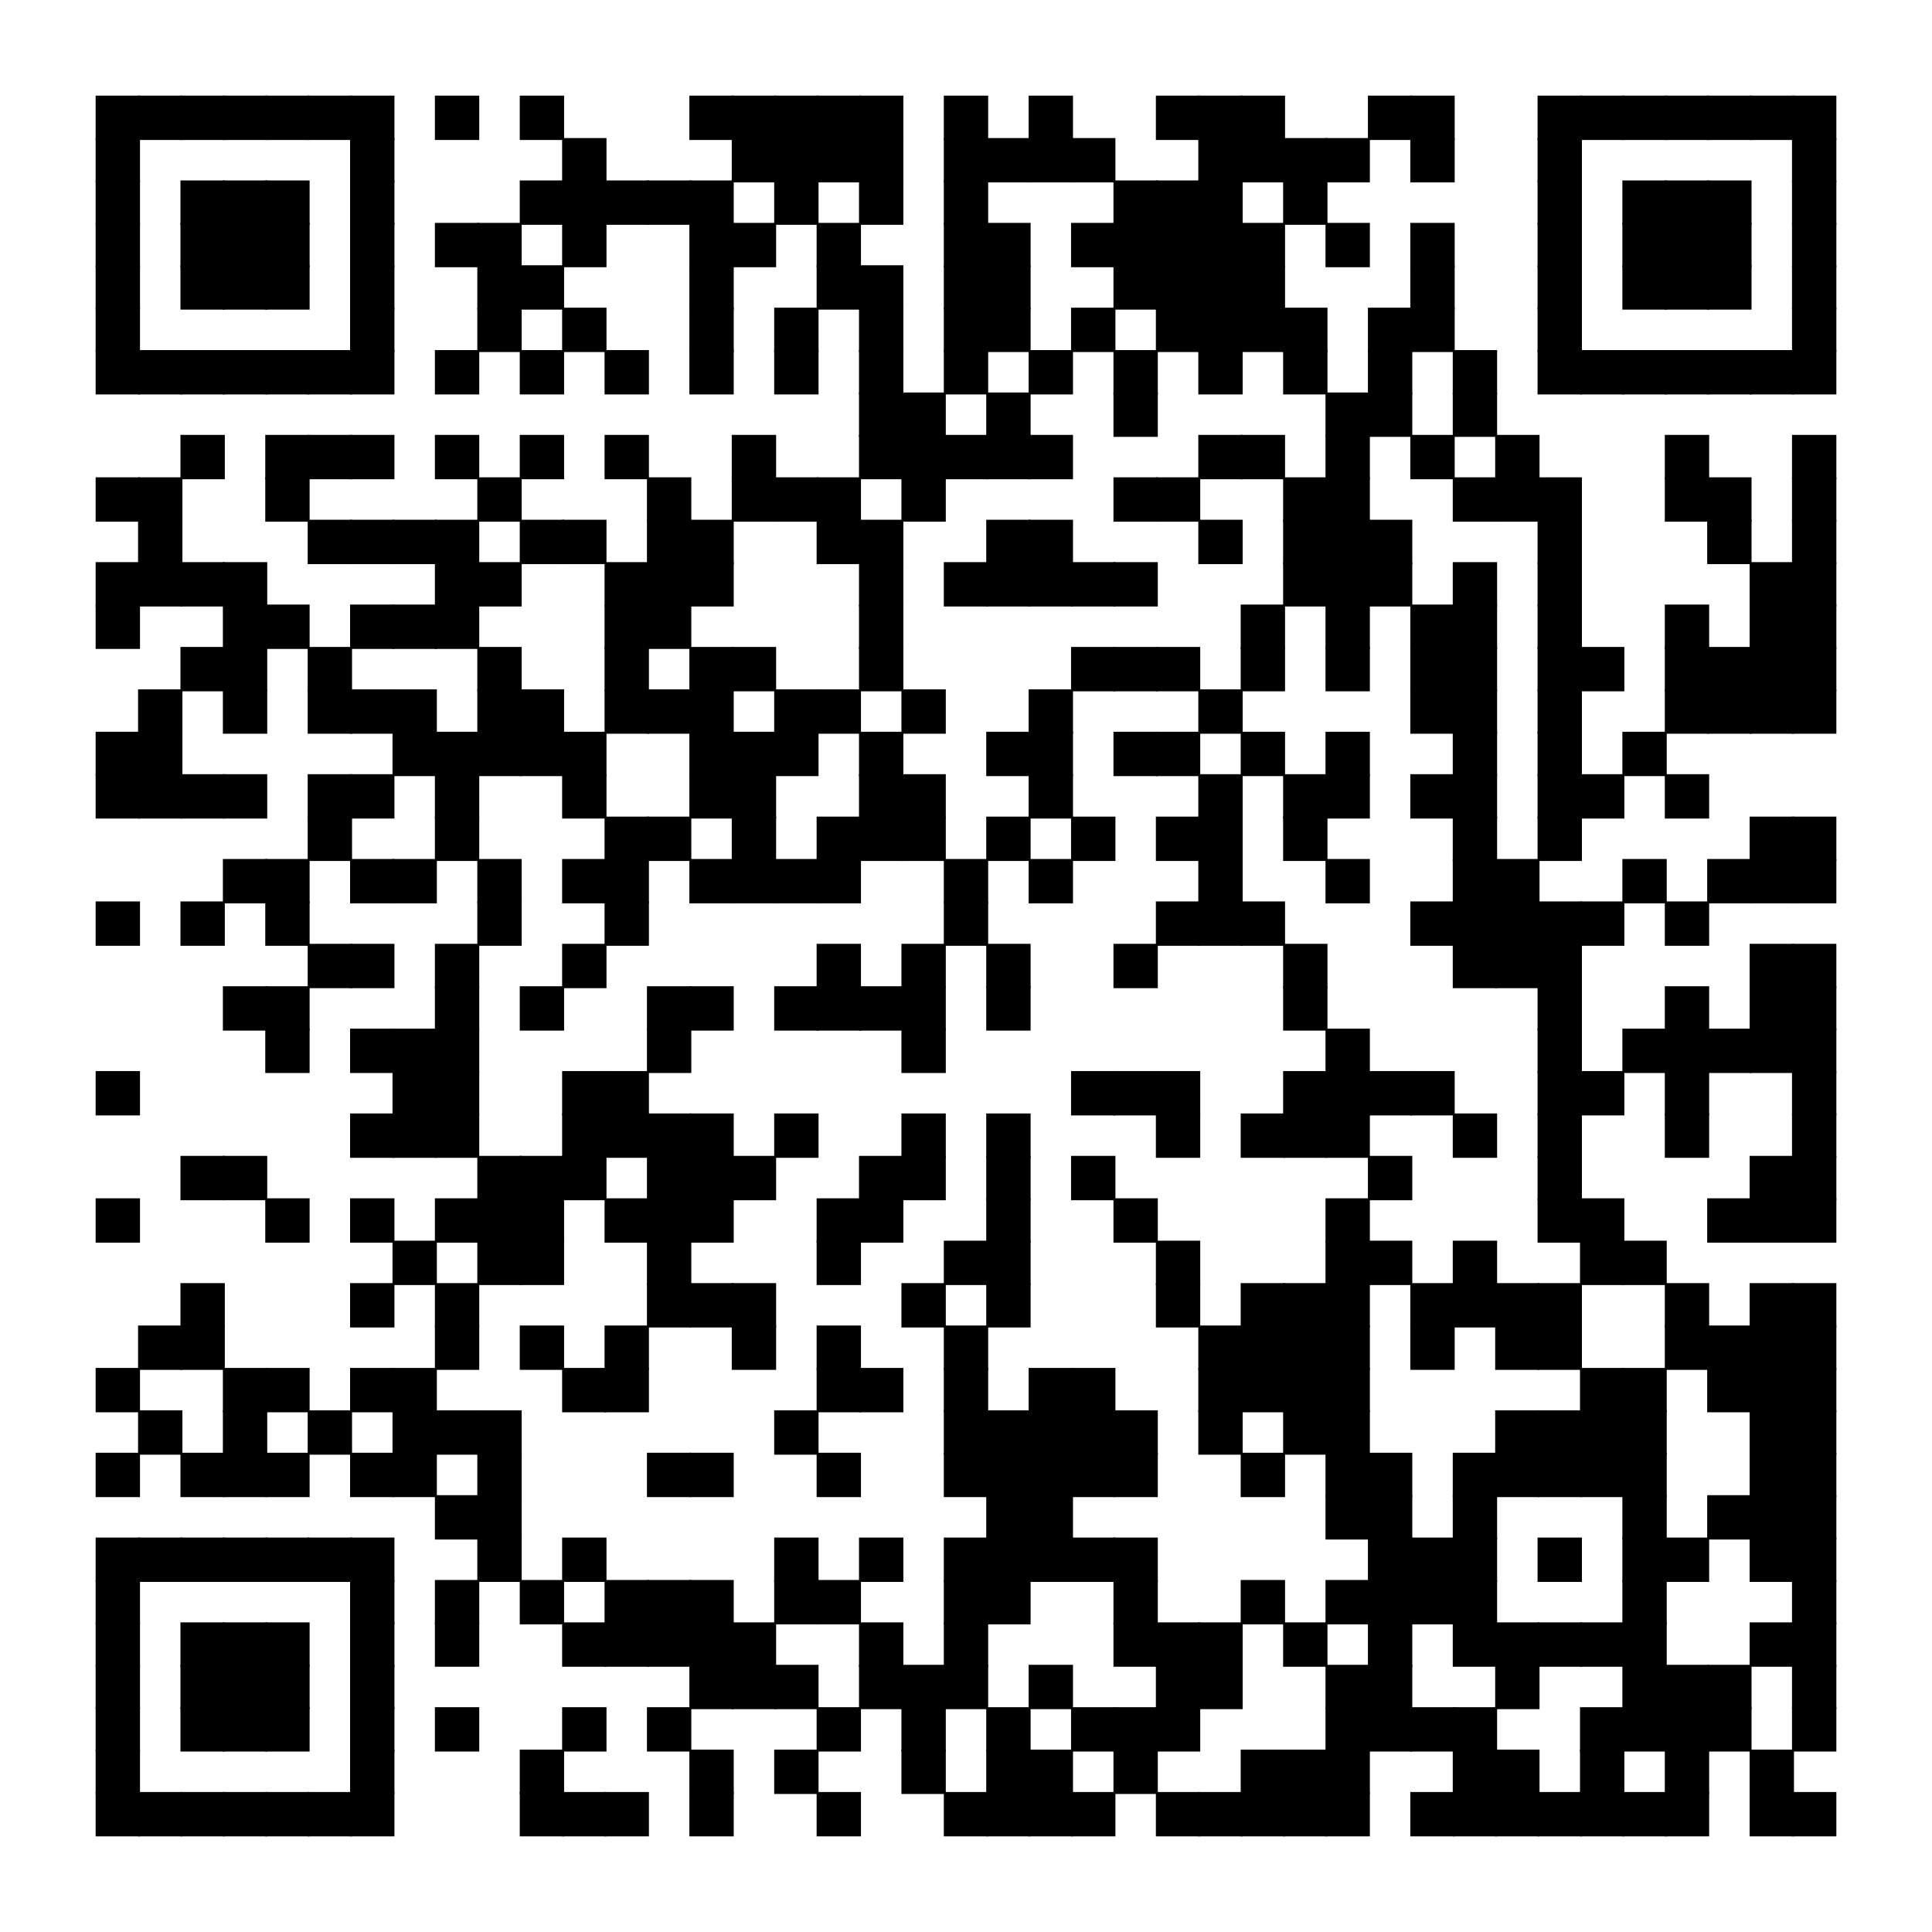 <svg id="图层_1" data-name="图层 1" xmlns="http://www.w3.org/2000/svg" viewBox="0 0 500 500"><defs><style>.cls-1{fill:#fff;}.cls-2{stroke:#000;stroke-miterlimit:10;stroke-width:0.5px;}</style></defs><rect class="cls-1" width="500" height="500"/><rect id="p" class="cls-2" x="25" y="25" width="10.98" height="10.98"/><rect id="p-2" data-name="p" class="cls-2" x="35.98" y="25" width="10.98" height="10.98"/><rect id="p-3" data-name="p" class="cls-2" x="46.95" y="25" width="10.98" height="10.98"/><rect id="p-4" data-name="p" class="cls-2" x="57.93" y="25" width="10.98" height="10.98"/><rect id="p-5" data-name="p" class="cls-2" x="68.9" y="25" width="10.98" height="10.98"/><rect id="p-6" data-name="p" class="cls-2" x="79.88" y="25" width="10.98" height="10.98"/><rect id="p-7" data-name="p" class="cls-2" x="90.85" y="25" width="10.98" height="10.98"/><rect id="p-8" data-name="p" class="cls-2" x="112.8" y="25" width="10.98" height="10.98"/><rect id="p-9" data-name="p" class="cls-2" x="134.76" y="25" width="10.98" height="10.98"/><rect id="p-10" data-name="p" class="cls-2" x="178.66" y="25" width="10.98" height="10.98"/><rect id="p-11" data-name="p" class="cls-2" x="189.63" y="25" width="10.98" height="10.98"/><rect id="p-12" data-name="p" class="cls-2" x="200.61" y="25" width="10.98" height="10.98"/><rect id="p-13" data-name="p" class="cls-2" x="211.59" y="25" width="10.98" height="10.98"/><rect id="p-14" data-name="p" class="cls-2" x="222.56" y="25" width="10.98" height="10.98"/><rect id="p-15" data-name="p" class="cls-2" x="244.51" y="25" width="10.98" height="10.98"/><rect id="p-16" data-name="p" class="cls-2" x="266.46" y="25" width="10.98" height="10.98"/><rect id="p-17" data-name="p" class="cls-2" x="299.39" y="25" width="10.98" height="10.98"/><rect id="p-18" data-name="p" class="cls-2" x="310.37" y="25" width="10.98" height="10.98"/><rect id="p-19" data-name="p" class="cls-2" x="321.34" y="25" width="10.98" height="10.98"/><rect id="p-20" data-name="p" class="cls-2" x="354.27" y="25" width="10.98" height="10.98"/><rect id="p-21" data-name="p" class="cls-2" x="365.24" y="25" width="10.98" height="10.98"/><rect id="p-22" data-name="p" class="cls-2" x="398.17" y="25" width="10.98" height="10.98"/><rect id="p-23" data-name="p" class="cls-2" x="409.15" y="25" width="10.98" height="10.98"/><rect id="p-24" data-name="p" class="cls-2" x="420.12" y="25" width="10.98" height="10.98"/><rect id="p-25" data-name="p" class="cls-2" x="431.1" y="25" width="10.98" height="10.98"/><rect id="p-26" data-name="p" class="cls-2" x="442.07" y="25" width="10.98" height="10.98"/><rect id="p-27" data-name="p" class="cls-2" x="453.05" y="25" width="10.98" height="10.98"/><rect id="p-28" data-name="p" class="cls-2" x="464.02" y="25" width="10.98" height="10.98"/><rect id="p-29" data-name="p" class="cls-2" x="25" y="35.98" width="10.98" height="10.98"/><rect id="p-30" data-name="p" class="cls-2" x="90.85" y="35.98" width="10.98" height="10.98"/><rect id="p-31" data-name="p" class="cls-2" x="145.73" y="35.98" width="10.98" height="10.98"/><rect id="p-32" data-name="p" class="cls-2" x="189.63" y="35.98" width="10.98" height="10.98"/><rect id="p-33" data-name="p" class="cls-2" x="200.61" y="35.98" width="10.98" height="10.98"/><rect id="p-34" data-name="p" class="cls-2" x="211.59" y="35.98" width="10.98" height="10.98"/><rect id="p-35" data-name="p" class="cls-2" x="222.56" y="35.98" width="10.98" height="10.98"/><rect id="p-36" data-name="p" class="cls-2" x="244.51" y="35.98" width="10.98" height="10.98"/><rect id="p-37" data-name="p" class="cls-2" x="255.49" y="35.98" width="10.98" height="10.98"/><rect id="p-38" data-name="p" class="cls-2" x="266.46" y="35.98" width="10.98" height="10.98"/><rect id="p-39" data-name="p" class="cls-2" x="277.44" y="35.98" width="10.98" height="10.98"/><rect id="p-40" data-name="p" class="cls-2" x="310.37" y="35.98" width="10.98" height="10.98"/><rect id="p-41" data-name="p" class="cls-2" x="321.34" y="35.98" width="10.98" height="10.98"/><rect id="p-42" data-name="p" class="cls-2" x="332.32" y="35.98" width="10.98" height="10.98"/><rect id="p-43" data-name="p" class="cls-2" x="343.29" y="35.98" width="10.98" height="10.98"/><rect id="p-44" data-name="p" class="cls-2" x="365.24" y="35.98" width="10.98" height="10.98"/><rect id="p-45" data-name="p" class="cls-2" x="398.17" y="35.98" width="10.98" height="10.98"/><rect id="p-46" data-name="p" class="cls-2" x="464.02" y="35.98" width="10.98" height="10.98"/><rect id="p-47" data-name="p" class="cls-2" x="25" y="46.95" width="10.98" height="10.98"/><rect id="p-48" data-name="p" class="cls-2" x="46.95" y="46.95" width="10.98" height="10.98"/><rect id="p-49" data-name="p" class="cls-2" x="57.93" y="46.95" width="10.98" height="10.98"/><rect id="p-50" data-name="p" class="cls-2" x="68.9" y="46.95" width="10.98" height="10.98"/><rect id="p-51" data-name="p" class="cls-2" x="90.85" y="46.95" width="10.98" height="10.98"/><rect id="p-52" data-name="p" class="cls-2" x="134.76" y="46.95" width="10.98" height="10.98"/><rect id="p-53" data-name="p" class="cls-2" x="145.73" y="46.95" width="10.98" height="10.98"/><rect id="p-54" data-name="p" class="cls-2" x="156.71" y="46.95" width="10.98" height="10.98"/><rect id="p-55" data-name="p" class="cls-2" x="167.68" y="46.95" width="10.98" height="10.98"/><rect id="p-56" data-name="p" class="cls-2" x="178.66" y="46.95" width="10.98" height="10.98"/><rect id="p-57" data-name="p" class="cls-2" x="200.61" y="46.95" width="10.98" height="10.98"/><rect id="p-58" data-name="p" class="cls-2" x="222.56" y="46.95" width="10.98" height="10.98"/><rect id="p-59" data-name="p" class="cls-2" x="244.51" y="46.95" width="10.98" height="10.98"/><rect id="p-60" data-name="p" class="cls-2" x="288.41" y="46.95" width="10.98" height="10.98"/><rect id="p-61" data-name="p" class="cls-2" x="299.39" y="46.95" width="10.98" height="10.98"/><rect id="p-62" data-name="p" class="cls-2" x="310.37" y="46.95" width="10.98" height="10.98"/><rect id="p-63" data-name="p" class="cls-2" x="332.32" y="46.95" width="10.98" height="10.98"/><rect id="p-64" data-name="p" class="cls-2" x="398.17" y="46.95" width="10.98" height="10.98"/><rect id="p-65" data-name="p" class="cls-2" x="420.12" y="46.95" width="10.98" height="10.98"/><rect id="p-66" data-name="p" class="cls-2" x="431.1" y="46.95" width="10.98" height="10.98"/><rect id="p-67" data-name="p" class="cls-2" x="442.07" y="46.95" width="10.98" height="10.98"/><rect id="p-68" data-name="p" class="cls-2" x="464.02" y="46.95" width="10.98" height="10.98"/><rect id="p-69" data-name="p" class="cls-2" x="25" y="57.93" width="10.98" height="10.98"/><rect id="p-70" data-name="p" class="cls-2" x="46.95" y="57.93" width="10.98" height="10.98"/><rect id="p-71" data-name="p" class="cls-2" x="57.93" y="57.93" width="10.98" height="10.98"/><rect id="p-72" data-name="p" class="cls-2" x="68.9" y="57.93" width="10.98" height="10.98"/><rect id="p-73" data-name="p" class="cls-2" x="90.85" y="57.93" width="10.98" height="10.98"/><rect id="p-74" data-name="p" class="cls-2" x="112.8" y="57.93" width="10.98" height="10.98"/><rect id="p-75" data-name="p" class="cls-2" x="123.78" y="57.93" width="10.98" height="10.98"/><rect id="p-76" data-name="p" class="cls-2" x="145.73" y="57.93" width="10.98" height="10.98"/><rect id="p-77" data-name="p" class="cls-2" x="178.66" y="57.93" width="10.98" height="10.98"/><rect id="p-78" data-name="p" class="cls-2" x="189.63" y="57.93" width="10.98" height="10.98"/><rect id="p-79" data-name="p" class="cls-2" x="211.59" y="57.93" width="10.98" height="10.98"/><rect id="p-80" data-name="p" class="cls-2" x="244.51" y="57.93" width="10.98" height="10.98"/><rect id="p-81" data-name="p" class="cls-2" x="255.49" y="57.93" width="10.98" height="10.98"/><rect id="p-82" data-name="p" class="cls-2" x="277.44" y="57.93" width="10.98" height="10.98"/><rect id="p-83" data-name="p" class="cls-2" x="288.41" y="57.93" width="10.98" height="10.98"/><rect id="p-84" data-name="p" class="cls-2" x="299.39" y="57.93" width="10.98" height="10.98"/><rect id="p-85" data-name="p" class="cls-2" x="310.37" y="57.93" width="10.98" height="10.98"/><rect id="p-86" data-name="p" class="cls-2" x="321.34" y="57.93" width="10.98" height="10.98"/><rect id="p-87" data-name="p" class="cls-2" x="343.29" y="57.93" width="10.98" height="10.98"/><rect id="p-88" data-name="p" class="cls-2" x="365.24" y="57.93" width="10.98" height="10.98"/><rect id="p-89" data-name="p" class="cls-2" x="398.17" y="57.93" width="10.98" height="10.98"/><rect id="p-90" data-name="p" class="cls-2" x="420.12" y="57.93" width="10.98" height="10.98"/><rect id="p-91" data-name="p" class="cls-2" x="431.1" y="57.93" width="10.98" height="10.98"/><rect id="p-92" data-name="p" class="cls-2" x="442.07" y="57.93" width="10.98" height="10.98"/><rect id="p-93" data-name="p" class="cls-2" x="464.02" y="57.93" width="10.98" height="10.98"/><rect id="p-94" data-name="p" class="cls-2" x="25" y="68.9" width="10.98" height="10.98"/><rect id="p-95" data-name="p" class="cls-2" x="46.95" y="68.9" width="10.98" height="10.98"/><rect id="p-96" data-name="p" class="cls-2" x="57.93" y="68.9" width="10.98" height="10.98"/><rect id="p-97" data-name="p" class="cls-2" x="68.9" y="68.9" width="10.98" height="10.98"/><rect id="p-98" data-name="p" class="cls-2" x="90.85" y="68.9" width="10.98" height="10.98"/><rect id="p-99" data-name="p" class="cls-2" x="123.78" y="68.9" width="10.98" height="10.98"/><rect id="p-100" data-name="p" class="cls-2" x="134.76" y="68.9" width="10.98" height="10.98"/><rect id="p-101" data-name="p" class="cls-2" x="178.66" y="68.9" width="10.98" height="10.98"/><rect id="p-102" data-name="p" class="cls-2" x="211.59" y="68.9" width="10.98" height="10.98"/><rect id="p-103" data-name="p" class="cls-2" x="222.56" y="68.9" width="10.98" height="10.98"/><rect id="p-104" data-name="p" class="cls-2" x="244.51" y="68.9" width="10.98" height="10.98"/><rect id="p-105" data-name="p" class="cls-2" x="255.49" y="68.9" width="10.98" height="10.98"/><rect id="p-106" data-name="p" class="cls-2" x="288.41" y="68.9" width="10.98" height="10.98"/><rect id="p-107" data-name="p" class="cls-2" x="299.39" y="68.9" width="10.98" height="10.98"/><rect id="p-108" data-name="p" class="cls-2" x="310.37" y="68.9" width="10.98" height="10.98"/><rect id="p-109" data-name="p" class="cls-2" x="321.34" y="68.9" width="10.98" height="10.98"/><rect id="p-110" data-name="p" class="cls-2" x="365.24" y="68.9" width="10.98" height="10.98"/><rect id="p-111" data-name="p" class="cls-2" x="398.17" y="68.9" width="10.98" height="10.98"/><rect id="p-112" data-name="p" class="cls-2" x="420.12" y="68.9" width="10.98" height="10.98"/><rect id="p-113" data-name="p" class="cls-2" x="431.1" y="68.9" width="10.98" height="10.98"/><rect id="p-114" data-name="p" class="cls-2" x="442.07" y="68.9" width="10.98" height="10.98"/><rect id="p-115" data-name="p" class="cls-2" x="464.02" y="68.9" width="10.98" height="10.98"/><rect id="p-116" data-name="p" class="cls-2" x="25" y="79.88" width="10.98" height="10.98"/><rect id="p-117" data-name="p" class="cls-2" x="90.85" y="79.88" width="10.98" height="10.98"/><rect id="p-118" data-name="p" class="cls-2" x="123.78" y="79.88" width="10.98" height="10.98"/><rect id="p-119" data-name="p" class="cls-2" x="145.73" y="79.88" width="10.98" height="10.98"/><rect id="p-120" data-name="p" class="cls-2" x="178.66" y="79.88" width="10.98" height="10.98"/><rect id="p-121" data-name="p" class="cls-2" x="200.61" y="79.88" width="10.98" height="10.98"/><rect id="p-122" data-name="p" class="cls-2" x="222.56" y="79.88" width="10.98" height="10.98"/><rect id="p-123" data-name="p" class="cls-2" x="244.51" y="79.88" width="10.98" height="10.98"/><rect id="p-124" data-name="p" class="cls-2" x="255.49" y="79.88" width="10.98" height="10.98"/><rect id="p-125" data-name="p" class="cls-2" x="277.44" y="79.88" width="10.98" height="10.98"/><rect id="p-126" data-name="p" class="cls-2" x="299.39" y="79.88" width="10.98" height="10.98"/><rect id="p-127" data-name="p" class="cls-2" x="310.37" y="79.88" width="10.98" height="10.98"/><rect id="p-128" data-name="p" class="cls-2" x="321.34" y="79.88" width="10.98" height="10.98"/><rect id="p-129" data-name="p" class="cls-2" x="332.32" y="79.88" width="10.98" height="10.98"/><rect id="p-130" data-name="p" class="cls-2" x="354.27" y="79.88" width="10.98" height="10.98"/><rect id="p-131" data-name="p" class="cls-2" x="365.24" y="79.88" width="10.98" height="10.98"/><rect id="p-132" data-name="p" class="cls-2" x="398.17" y="79.88" width="10.98" height="10.98"/><rect id="p-133" data-name="p" class="cls-2" x="464.02" y="79.88" width="10.98" height="10.98"/><rect id="p-134" data-name="p" class="cls-2" x="25" y="90.85" width="10.98" height="10.98"/><rect id="p-135" data-name="p" class="cls-2" x="35.98" y="90.85" width="10.98" height="10.98"/><rect id="p-136" data-name="p" class="cls-2" x="46.95" y="90.85" width="10.98" height="10.98"/><rect id="p-137" data-name="p" class="cls-2" x="57.93" y="90.85" width="10.98" height="10.98"/><rect id="p-138" data-name="p" class="cls-2" x="68.9" y="90.85" width="10.98" height="10.98"/><rect id="p-139" data-name="p" class="cls-2" x="79.88" y="90.85" width="10.98" height="10.98"/><rect id="p-140" data-name="p" class="cls-2" x="90.85" y="90.85" width="10.98" height="10.98"/><rect id="p-141" data-name="p" class="cls-2" x="112.8" y="90.85" width="10.98" height="10.98"/><rect id="p-142" data-name="p" class="cls-2" x="134.76" y="90.85" width="10.98" height="10.98"/><rect id="p-143" data-name="p" class="cls-2" x="156.71" y="90.85" width="10.98" height="10.98"/><rect id="p-144" data-name="p" class="cls-2" x="178.66" y="90.85" width="10.98" height="10.98"/><rect id="p-145" data-name="p" class="cls-2" x="200.61" y="90.85" width="10.98" height="10.98"/><rect id="p-146" data-name="p" class="cls-2" x="222.56" y="90.85" width="10.98" height="10.98"/><rect id="p-147" data-name="p" class="cls-2" x="244.51" y="90.85" width="10.98" height="10.98"/><rect id="p-148" data-name="p" class="cls-2" x="266.46" y="90.85" width="10.98" height="10.98"/><rect id="p-149" data-name="p" class="cls-2" x="288.41" y="90.85" width="10.98" height="10.98"/><rect id="p-150" data-name="p" class="cls-2" x="310.37" y="90.85" width="10.98" height="10.98"/><rect id="p-151" data-name="p" class="cls-2" x="332.32" y="90.85" width="10.98" height="10.98"/><rect id="p-152" data-name="p" class="cls-2" x="354.27" y="90.85" width="10.98" height="10.98"/><rect id="p-153" data-name="p" class="cls-2" x="376.22" y="90.85" width="10.98" height="10.98"/><rect id="p-154" data-name="p" class="cls-2" x="398.17" y="90.85" width="10.98" height="10.98"/><rect id="p-155" data-name="p" class="cls-2" x="409.15" y="90.85" width="10.98" height="10.98"/><rect id="p-156" data-name="p" class="cls-2" x="420.12" y="90.85" width="10.98" height="10.98"/><rect id="p-157" data-name="p" class="cls-2" x="431.1" y="90.85" width="10.98" height="10.98"/><rect id="p-158" data-name="p" class="cls-2" x="442.07" y="90.85" width="10.98" height="10.98"/><rect id="p-159" data-name="p" class="cls-2" x="453.05" y="90.85" width="10.98" height="10.98"/><rect id="p-160" data-name="p" class="cls-2" x="464.02" y="90.85" width="10.98" height="10.98"/><rect id="p-161" data-name="p" class="cls-2" x="222.56" y="101.83" width="10.98" height="10.98"/><rect id="p-162" data-name="p" class="cls-2" x="233.54" y="101.83" width="10.98" height="10.98"/><rect id="p-163" data-name="p" class="cls-2" x="255.49" y="101.83" width="10.98" height="10.98"/><rect id="p-164" data-name="p" class="cls-2" x="288.41" y="101.83" width="10.98" height="10.98"/><rect id="p-165" data-name="p" class="cls-2" x="343.29" y="101.83" width="10.98" height="10.98"/><rect id="p-166" data-name="p" class="cls-2" x="354.27" y="101.83" width="10.98" height="10.98"/><rect id="p-167" data-name="p" class="cls-2" x="376.22" y="101.83" width="10.98" height="10.98"/><rect id="p-168" data-name="p" class="cls-2" x="46.95" y="112.8" width="10.98" height="10.98"/><rect id="p-169" data-name="p" class="cls-2" x="68.9" y="112.8" width="10.98" height="10.98"/><rect id="p-170" data-name="p" class="cls-2" x="79.88" y="112.8" width="10.98" height="10.98"/><rect id="p-171" data-name="p" class="cls-2" x="90.85" y="112.8" width="10.98" height="10.98"/><rect id="p-172" data-name="p" class="cls-2" x="112.8" y="112.8" width="10.98" height="10.98"/><rect id="p-173" data-name="p" class="cls-2" x="134.76" y="112.8" width="10.98" height="10.98"/><rect id="p-174" data-name="p" class="cls-2" x="156.71" y="112.8" width="10.98" height="10.98"/><rect id="p-175" data-name="p" class="cls-2" x="189.63" y="112.8" width="10.98" height="10.98"/><rect id="p-176" data-name="p" class="cls-2" x="222.56" y="112.8" width="10.98" height="10.98"/><rect id="p-177" data-name="p" class="cls-2" x="233.54" y="112.8" width="10.98" height="10.98"/><rect id="p-178" data-name="p" class="cls-2" x="244.51" y="112.8" width="10.98" height="10.98"/><rect id="p-179" data-name="p" class="cls-2" x="255.49" y="112.8" width="10.98" height="10.98"/><rect id="p-180" data-name="p" class="cls-2" x="266.46" y="112.8" width="10.98" height="10.98"/><rect id="p-181" data-name="p" class="cls-2" x="310.37" y="112.8" width="10.98" height="10.98"/><rect id="p-182" data-name="p" class="cls-2" x="321.34" y="112.8" width="10.98" height="10.98"/><rect id="p-183" data-name="p" class="cls-2" x="343.29" y="112.8" width="10.98" height="10.98"/><rect id="p-184" data-name="p" class="cls-2" x="365.24" y="112.8" width="10.98" height="10.98"/><rect id="p-185" data-name="p" class="cls-2" x="387.2" y="112.8" width="10.98" height="10.98"/><rect id="p-186" data-name="p" class="cls-2" x="431.1" y="112.8" width="10.98" height="10.98"/><rect id="p-187" data-name="p" class="cls-2" x="464.02" y="112.8" width="10.98" height="10.98"/><rect id="p-188" data-name="p" class="cls-2" x="25" y="123.78" width="10.98" height="10.98"/><rect id="p-189" data-name="p" class="cls-2" x="35.98" y="123.78" width="10.98" height="10.98"/><rect id="p-190" data-name="p" class="cls-2" x="68.9" y="123.78" width="10.98" height="10.98"/><rect id="p-191" data-name="p" class="cls-2" x="123.78" y="123.78" width="10.98" height="10.98"/><rect id="p-192" data-name="p" class="cls-2" x="167.68" y="123.78" width="10.98" height="10.98"/><rect id="p-193" data-name="p" class="cls-2" x="189.63" y="123.78" width="10.98" height="10.98"/><rect id="p-194" data-name="p" class="cls-2" x="200.61" y="123.78" width="10.98" height="10.98"/><rect id="p-195" data-name="p" class="cls-2" x="211.59" y="123.78" width="10.98" height="10.98"/><rect id="p-196" data-name="p" class="cls-2" x="233.54" y="123.78" width="10.98" height="10.98"/><rect id="p-197" data-name="p" class="cls-2" x="288.41" y="123.78" width="10.98" height="10.98"/><rect id="p-198" data-name="p" class="cls-2" x="299.39" y="123.78" width="10.98" height="10.98"/><rect id="p-199" data-name="p" class="cls-2" x="332.32" y="123.78" width="10.98" height="10.98"/><rect id="p-200" data-name="p" class="cls-2" x="343.29" y="123.78" width="10.98" height="10.98"/><rect id="p-201" data-name="p" class="cls-2" x="376.22" y="123.78" width="10.98" height="10.98"/><rect id="p-202" data-name="p" class="cls-2" x="387.2" y="123.78" width="10.98" height="10.98"/><rect id="p-203" data-name="p" class="cls-2" x="398.17" y="123.78" width="10.98" height="10.98"/><rect id="p-204" data-name="p" class="cls-2" x="431.1" y="123.78" width="10.98" height="10.98"/><rect id="p-205" data-name="p" class="cls-2" x="442.07" y="123.78" width="10.98" height="10.98"/><rect id="p-206" data-name="p" class="cls-2" x="464.02" y="123.78" width="10.98" height="10.98"/><rect id="p-207" data-name="p" class="cls-2" x="35.98" y="134.76" width="10.98" height="10.98"/><rect id="p-208" data-name="p" class="cls-2" x="79.88" y="134.76" width="10.98" height="10.98"/><rect id="p-209" data-name="p" class="cls-2" x="90.85" y="134.76" width="10.98" height="10.98"/><rect id="p-210" data-name="p" class="cls-2" x="101.83" y="134.76" width="10.98" height="10.98"/><rect id="p-211" data-name="p" class="cls-2" x="112.8" y="134.76" width="10.98" height="10.98"/><rect id="p-212" data-name="p" class="cls-2" x="134.76" y="134.76" width="10.98" height="10.98"/><rect id="p-213" data-name="p" class="cls-2" x="145.73" y="134.76" width="10.98" height="10.98"/><rect id="p-214" data-name="p" class="cls-2" x="167.68" y="134.76" width="10.98" height="10.98"/><rect id="p-215" data-name="p" class="cls-2" x="178.66" y="134.76" width="10.98" height="10.98"/><rect id="p-216" data-name="p" class="cls-2" x="211.59" y="134.76" width="10.98" height="10.98"/><rect id="p-217" data-name="p" class="cls-2" x="222.56" y="134.76" width="10.98" height="10.98"/><rect id="p-218" data-name="p" class="cls-2" x="255.49" y="134.76" width="10.98" height="10.98"/><rect id="p-219" data-name="p" class="cls-2" x="266.46" y="134.76" width="10.98" height="10.98"/><rect id="p-220" data-name="p" class="cls-2" x="310.37" y="134.76" width="10.98" height="10.98"/><rect id="p-221" data-name="p" class="cls-2" x="332.32" y="134.76" width="10.98" height="10.98"/><rect id="p-222" data-name="p" class="cls-2" x="343.29" y="134.76" width="10.98" height="10.98"/><rect id="p-223" data-name="p" class="cls-2" x="354.27" y="134.76" width="10.98" height="10.98"/><rect id="p-224" data-name="p" class="cls-2" x="398.17" y="134.76" width="10.98" height="10.98"/><rect id="p-225" data-name="p" class="cls-2" x="442.07" y="134.76" width="10.98" height="10.98"/><rect id="p-226" data-name="p" class="cls-2" x="464.02" y="134.76" width="10.98" height="10.98"/><rect id="p-227" data-name="p" class="cls-2" x="25" y="145.73" width="10.98" height="10.98"/><rect id="p-228" data-name="p" class="cls-2" x="35.98" y="145.73" width="10.98" height="10.98"/><rect id="p-229" data-name="p" class="cls-2" x="46.95" y="145.73" width="10.98" height="10.98"/><rect id="p-230" data-name="p" class="cls-2" x="57.93" y="145.73" width="10.98" height="10.98"/><rect id="p-231" data-name="p" class="cls-2" x="112.8" y="145.73" width="10.98" height="10.98"/><rect id="p-232" data-name="p" class="cls-2" x="123.78" y="145.73" width="10.98" height="10.98"/><rect id="p-233" data-name="p" class="cls-2" x="156.71" y="145.73" width="10.98" height="10.98"/><rect id="p-234" data-name="p" class="cls-2" x="167.68" y="145.73" width="10.98" height="10.98"/><rect id="p-235" data-name="p" class="cls-2" x="178.66" y="145.73" width="10.98" height="10.98"/><rect id="p-236" data-name="p" class="cls-2" x="222.56" y="145.73" width="10.98" height="10.98"/><rect id="p-237" data-name="p" class="cls-2" x="244.51" y="145.73" width="10.98" height="10.98"/><rect id="p-238" data-name="p" class="cls-2" x="255.49" y="145.73" width="10.98" height="10.98"/><rect id="p-239" data-name="p" class="cls-2" x="266.46" y="145.73" width="10.98" height="10.98"/><rect id="p-240" data-name="p" class="cls-2" x="277.44" y="145.73" width="10.98" height="10.98"/><rect id="p-241" data-name="p" class="cls-2" x="288.41" y="145.73" width="10.98" height="10.98"/><rect id="p-242" data-name="p" class="cls-2" x="332.32" y="145.73" width="10.98" height="10.98"/><rect id="p-243" data-name="p" class="cls-2" x="343.29" y="145.73" width="10.98" height="10.98"/><rect id="p-244" data-name="p" class="cls-2" x="354.27" y="145.73" width="10.98" height="10.98"/><rect id="p-245" data-name="p" class="cls-2" x="376.22" y="145.73" width="10.98" height="10.98"/><rect id="p-246" data-name="p" class="cls-2" x="398.17" y="145.73" width="10.98" height="10.98"/><rect id="p-247" data-name="p" class="cls-2" x="453.05" y="145.73" width="10.98" height="10.98"/><rect id="p-248" data-name="p" class="cls-2" x="464.02" y="145.73" width="10.98" height="10.98"/><rect id="p-249" data-name="p" class="cls-2" x="25" y="156.71" width="10.98" height="10.98"/><rect id="p-250" data-name="p" class="cls-2" x="57.93" y="156.71" width="10.98" height="10.98"/><rect id="p-251" data-name="p" class="cls-2" x="68.9" y="156.71" width="10.98" height="10.98"/><rect id="p-252" data-name="p" class="cls-2" x="90.85" y="156.71" width="10.98" height="10.98"/><rect id="p-253" data-name="p" class="cls-2" x="101.83" y="156.71" width="10.98" height="10.98"/><rect id="p-254" data-name="p" class="cls-2" x="112.8" y="156.71" width="10.98" height="10.98"/><rect id="p-255" data-name="p" class="cls-2" x="156.71" y="156.71" width="10.98" height="10.98"/><rect id="p-256" data-name="p" class="cls-2" x="167.68" y="156.71" width="10.98" height="10.98"/><rect id="p-257" data-name="p" class="cls-2" x="222.56" y="156.71" width="10.98" height="10.98"/><rect id="p-258" data-name="p" class="cls-2" x="321.34" y="156.71" width="10.98" height="10.98"/><rect id="p-259" data-name="p" class="cls-2" x="343.29" y="156.71" width="10.98" height="10.98"/><rect id="p-260" data-name="p" class="cls-2" x="365.24" y="156.71" width="10.98" height="10.98"/><rect id="p-261" data-name="p" class="cls-2" x="376.22" y="156.71" width="10.98" height="10.98"/><rect id="p-262" data-name="p" class="cls-2" x="398.17" y="156.71" width="10.98" height="10.98"/><rect id="p-263" data-name="p" class="cls-2" x="431.1" y="156.71" width="10.98" height="10.98"/><rect id="p-264" data-name="p" class="cls-2" x="453.05" y="156.71" width="10.98" height="10.98"/><rect id="p-265" data-name="p" class="cls-2" x="464.02" y="156.71" width="10.98" height="10.98"/><rect id="p-266" data-name="p" class="cls-2" x="46.95" y="167.68" width="10.98" height="10.98"/><rect id="p-267" data-name="p" class="cls-2" x="57.93" y="167.68" width="10.98" height="10.98"/><rect id="p-268" data-name="p" class="cls-2" x="79.88" y="167.68" width="10.98" height="10.98"/><rect id="p-269" data-name="p" class="cls-2" x="123.78" y="167.68" width="10.98" height="10.98"/><rect id="p-270" data-name="p" class="cls-2" x="156.71" y="167.68" width="10.98" height="10.98"/><rect id="p-271" data-name="p" class="cls-2" x="178.66" y="167.68" width="10.98" height="10.98"/><rect id="p-272" data-name="p" class="cls-2" x="189.63" y="167.68" width="10.98" height="10.98"/><rect id="p-273" data-name="p" class="cls-2" x="222.56" y="167.68" width="10.98" height="10.98"/><rect id="p-274" data-name="p" class="cls-2" x="277.44" y="167.68" width="10.98" height="10.98"/><rect id="p-275" data-name="p" class="cls-2" x="288.41" y="167.68" width="10.98" height="10.98"/><rect id="p-276" data-name="p" class="cls-2" x="299.39" y="167.68" width="10.98" height="10.98"/><rect id="p-277" data-name="p" class="cls-2" x="321.34" y="167.68" width="10.98" height="10.98"/><rect id="p-278" data-name="p" class="cls-2" x="343.29" y="167.68" width="10.98" height="10.98"/><rect id="p-279" data-name="p" class="cls-2" x="365.24" y="167.68" width="10.98" height="10.98"/><rect id="p-280" data-name="p" class="cls-2" x="376.22" y="167.68" width="10.98" height="10.98"/><rect id="p-281" data-name="p" class="cls-2" x="398.17" y="167.68" width="10.98" height="10.98"/><rect id="p-282" data-name="p" class="cls-2" x="409.15" y="167.68" width="10.98" height="10.98"/><rect id="p-283" data-name="p" class="cls-2" x="431.1" y="167.68" width="10.98" height="10.98"/><rect id="p-284" data-name="p" class="cls-2" x="442.07" y="167.68" width="10.98" height="10.98"/><rect id="p-285" data-name="p" class="cls-2" x="453.05" y="167.68" width="10.98" height="10.98"/><rect id="p-286" data-name="p" class="cls-2" x="464.02" y="167.68" width="10.98" height="10.98"/><rect id="p-287" data-name="p" class="cls-2" x="35.98" y="178.66" width="10.98" height="10.98"/><rect id="p-288" data-name="p" class="cls-2" x="57.93" y="178.66" width="10.98" height="10.98"/><rect id="p-289" data-name="p" class="cls-2" x="79.88" y="178.66" width="10.98" height="10.98"/><rect id="p-290" data-name="p" class="cls-2" x="90.85" y="178.66" width="10.98" height="10.98"/><rect id="p-291" data-name="p" class="cls-2" x="101.83" y="178.66" width="10.98" height="10.98"/><rect id="p-292" data-name="p" class="cls-2" x="123.78" y="178.66" width="10.98" height="10.98"/><rect id="p-293" data-name="p" class="cls-2" x="134.76" y="178.66" width="10.98" height="10.98"/><rect id="p-294" data-name="p" class="cls-2" x="156.71" y="178.66" width="10.98" height="10.98"/><rect id="p-295" data-name="p" class="cls-2" x="167.68" y="178.66" width="10.98" height="10.98"/><rect id="p-296" data-name="p" class="cls-2" x="178.66" y="178.66" width="10.98" height="10.98"/><rect id="p-297" data-name="p" class="cls-2" x="200.61" y="178.66" width="10.98" height="10.98"/><rect id="p-298" data-name="p" class="cls-2" x="211.59" y="178.66" width="10.98" height="10.98"/><rect id="p-299" data-name="p" class="cls-2" x="233.54" y="178.66" width="10.98" height="10.98"/><rect id="p-300" data-name="p" class="cls-2" x="266.46" y="178.66" width="10.98" height="10.98"/><rect id="p-301" data-name="p" class="cls-2" x="310.37" y="178.66" width="10.98" height="10.98"/><rect id="p-302" data-name="p" class="cls-2" x="365.24" y="178.66" width="10.98" height="10.98"/><rect id="p-303" data-name="p" class="cls-2" x="376.22" y="178.66" width="10.98" height="10.98"/><rect id="p-304" data-name="p" class="cls-2" x="398.17" y="178.66" width="10.98" height="10.98"/><rect id="p-305" data-name="p" class="cls-2" x="431.1" y="178.66" width="10.98" height="10.98"/><rect id="p-306" data-name="p" class="cls-2" x="442.07" y="178.66" width="10.98" height="10.98"/><rect id="p-307" data-name="p" class="cls-2" x="453.05" y="178.66" width="10.98" height="10.98"/><rect id="p-308" data-name="p" class="cls-2" x="464.02" y="178.66" width="10.98" height="10.98"/><rect id="p-309" data-name="p" class="cls-2" x="25" y="189.63" width="10.98" height="10.98"/><rect id="p-310" data-name="p" class="cls-2" x="35.98" y="189.63" width="10.98" height="10.98"/><rect id="p-311" data-name="p" class="cls-2" x="101.83" y="189.63" width="10.98" height="10.98"/><rect id="p-312" data-name="p" class="cls-2" x="112.8" y="189.63" width="10.98" height="10.98"/><rect id="p-313" data-name="p" class="cls-2" x="123.78" y="189.63" width="10.98" height="10.98"/><rect id="p-314" data-name="p" class="cls-2" x="134.76" y="189.63" width="10.98" height="10.98"/><rect id="p-315" data-name="p" class="cls-2" x="145.73" y="189.63" width="10.98" height="10.98"/><rect id="p-316" data-name="p" class="cls-2" x="178.66" y="189.63" width="10.98" height="10.98"/><rect id="p-317" data-name="p" class="cls-2" x="189.63" y="189.63" width="10.98" height="10.98"/><rect id="p-318" data-name="p" class="cls-2" x="200.61" y="189.63" width="10.98" height="10.98"/><rect id="p-319" data-name="p" class="cls-2" x="222.56" y="189.63" width="10.98" height="10.98"/><rect id="p-320" data-name="p" class="cls-2" x="255.49" y="189.63" width="10.98" height="10.98"/><rect id="p-321" data-name="p" class="cls-2" x="266.46" y="189.63" width="10.98" height="10.98"/><rect id="p-322" data-name="p" class="cls-2" x="288.41" y="189.63" width="10.98" height="10.98"/><rect id="p-323" data-name="p" class="cls-2" x="299.39" y="189.63" width="10.98" height="10.98"/><rect id="p-324" data-name="p" class="cls-2" x="321.34" y="189.63" width="10.98" height="10.98"/><rect id="p-325" data-name="p" class="cls-2" x="343.29" y="189.63" width="10.98" height="10.98"/><rect id="p-326" data-name="p" class="cls-2" x="376.22" y="189.63" width="10.98" height="10.98"/><rect id="p-327" data-name="p" class="cls-2" x="398.17" y="189.63" width="10.98" height="10.98"/><rect id="p-328" data-name="p" class="cls-2" x="420.12" y="189.63" width="10.98" height="10.98"/><rect id="p-329" data-name="p" class="cls-2" x="25" y="200.61" width="10.98" height="10.98"/><rect id="p-330" data-name="p" class="cls-2" x="35.98" y="200.61" width="10.98" height="10.98"/><rect id="p-331" data-name="p" class="cls-2" x="46.95" y="200.61" width="10.98" height="10.98"/><rect id="p-332" data-name="p" class="cls-2" x="57.93" y="200.61" width="10.98" height="10.98"/><rect id="p-333" data-name="p" class="cls-2" x="79.88" y="200.61" width="10.98" height="10.98"/><rect id="p-334" data-name="p" class="cls-2" x="90.85" y="200.61" width="10.98" height="10.98"/><rect id="p-335" data-name="p" class="cls-2" x="112.8" y="200.61" width="10.98" height="10.98"/><rect id="p-336" data-name="p" class="cls-2" x="145.73" y="200.61" width="10.98" height="10.98"/><rect id="p-337" data-name="p" class="cls-2" x="178.66" y="200.61" width="10.98" height="10.98"/><rect id="p-338" data-name="p" class="cls-2" x="189.63" y="200.61" width="10.98" height="10.98"/><rect id="p-339" data-name="p" class="cls-2" x="222.56" y="200.61" width="10.98" height="10.98"/><rect id="p-340" data-name="p" class="cls-2" x="233.54" y="200.61" width="10.98" height="10.98"/><rect id="p-341" data-name="p" class="cls-2" x="266.46" y="200.61" width="10.98" height="10.98"/><rect id="p-342" data-name="p" class="cls-2" x="310.37" y="200.61" width="10.98" height="10.98"/><rect id="p-343" data-name="p" class="cls-2" x="332.32" y="200.61" width="10.98" height="10.98"/><rect id="p-344" data-name="p" class="cls-2" x="343.29" y="200.61" width="10.98" height="10.98"/><rect id="p-345" data-name="p" class="cls-2" x="365.24" y="200.61" width="10.98" height="10.98"/><rect id="p-346" data-name="p" class="cls-2" x="376.22" y="200.61" width="10.98" height="10.98"/><rect id="p-347" data-name="p" class="cls-2" x="398.17" y="200.61" width="10.98" height="10.98"/><rect id="p-348" data-name="p" class="cls-2" x="409.15" y="200.61" width="10.98" height="10.98"/><rect id="p-349" data-name="p" class="cls-2" x="431.1" y="200.61" width="10.98" height="10.98"/><rect id="p-350" data-name="p" class="cls-2" x="79.88" y="211.59" width="10.98" height="10.98"/><rect id="p-351" data-name="p" class="cls-2" x="112.8" y="211.59" width="10.98" height="10.98"/><rect id="p-352" data-name="p" class="cls-2" x="156.71" y="211.59" width="10.98" height="10.98"/><rect id="p-353" data-name="p" class="cls-2" x="167.68" y="211.59" width="10.98" height="10.98"/><rect id="p-354" data-name="p" class="cls-2" x="189.63" y="211.59" width="10.98" height="10.98"/><rect id="p-355" data-name="p" class="cls-2" x="211.59" y="211.59" width="10.98" height="10.98"/><rect id="p-356" data-name="p" class="cls-2" x="222.56" y="211.59" width="10.98" height="10.98"/><rect id="p-357" data-name="p" class="cls-2" x="233.54" y="211.59" width="10.98" height="10.98"/><rect id="p-358" data-name="p" class="cls-2" x="255.49" y="211.59" width="10.98" height="10.98"/><rect id="p-359" data-name="p" class="cls-2" x="277.44" y="211.59" width="10.98" height="10.98"/><rect id="p-360" data-name="p" class="cls-2" x="299.39" y="211.59" width="10.98" height="10.98"/><rect id="p-361" data-name="p" class="cls-2" x="310.37" y="211.59" width="10.98" height="10.98"/><rect id="p-362" data-name="p" class="cls-2" x="332.32" y="211.59" width="10.98" height="10.98"/><rect id="p-363" data-name="p" class="cls-2" x="376.22" y="211.59" width="10.98" height="10.98"/><rect id="p-364" data-name="p" class="cls-2" x="398.17" y="211.59" width="10.98" height="10.98"/><rect id="p-365" data-name="p" class="cls-2" x="453.05" y="211.59" width="10.98" height="10.98"/><rect id="p-366" data-name="p" class="cls-2" x="464.02" y="211.59" width="10.98" height="10.98"/><rect id="p-367" data-name="p" class="cls-2" x="57.93" y="222.56" width="10.98" height="10.98"/><rect id="p-368" data-name="p" class="cls-2" x="68.9" y="222.56" width="10.98" height="10.98"/><rect id="p-369" data-name="p" class="cls-2" x="90.85" y="222.56" width="10.98" height="10.98"/><rect id="p-370" data-name="p" class="cls-2" x="101.83" y="222.56" width="10.98" height="10.98"/><rect id="p-371" data-name="p" class="cls-2" x="123.78" y="222.56" width="10.98" height="10.98"/><rect id="p-372" data-name="p" class="cls-2" x="145.73" y="222.56" width="10.98" height="10.98"/><rect id="p-373" data-name="p" class="cls-2" x="156.71" y="222.56" width="10.98" height="10.98"/><rect id="p-374" data-name="p" class="cls-2" x="178.66" y="222.56" width="10.98" height="10.98"/><rect id="p-375" data-name="p" class="cls-2" x="189.63" y="222.56" width="10.98" height="10.98"/><rect id="p-376" data-name="p" class="cls-2" x="200.61" y="222.56" width="10.98" height="10.98"/><rect id="p-377" data-name="p" class="cls-2" x="211.59" y="222.56" width="10.98" height="10.98"/><rect id="p-378" data-name="p" class="cls-2" x="244.51" y="222.56" width="10.98" height="10.98"/><rect id="p-379" data-name="p" class="cls-2" x="266.46" y="222.56" width="10.98" height="10.98"/><rect id="p-380" data-name="p" class="cls-2" x="310.37" y="222.56" width="10.98" height="10.98"/><rect id="p-381" data-name="p" class="cls-2" x="343.29" y="222.56" width="10.98" height="10.98"/><rect id="p-382" data-name="p" class="cls-2" x="376.22" y="222.56" width="10.98" height="10.98"/><rect id="p-383" data-name="p" class="cls-2" x="387.2" y="222.56" width="10.98" height="10.98"/><rect id="p-384" data-name="p" class="cls-2" x="420.12" y="222.56" width="10.98" height="10.98"/><rect id="p-385" data-name="p" class="cls-2" x="442.07" y="222.56" width="10.98" height="10.98"/><rect id="p-386" data-name="p" class="cls-2" x="453.05" y="222.56" width="10.98" height="10.98"/><rect id="p-387" data-name="p" class="cls-2" x="464.02" y="222.56" width="10.98" height="10.98"/><rect id="p-388" data-name="p" class="cls-2" x="25" y="233.54" width="10.98" height="10.98"/><rect id="p-389" data-name="p" class="cls-2" x="46.95" y="233.54" width="10.98" height="10.98"/><rect id="p-390" data-name="p" class="cls-2" x="68.9" y="233.54" width="10.98" height="10.98"/><rect id="p-391" data-name="p" class="cls-2" x="123.78" y="233.54" width="10.98" height="10.98"/><rect id="p-392" data-name="p" class="cls-2" x="156.71" y="233.54" width="10.98" height="10.98"/><rect id="p-393" data-name="p" class="cls-2" x="244.51" y="233.54" width="10.98" height="10.98"/><rect id="p-394" data-name="p" class="cls-2" x="299.39" y="233.54" width="10.98" height="10.98"/><rect id="p-395" data-name="p" class="cls-2" x="310.37" y="233.54" width="10.98" height="10.98"/><rect id="p-396" data-name="p" class="cls-2" x="321.34" y="233.54" width="10.98" height="10.98"/><rect id="p-397" data-name="p" class="cls-2" x="365.24" y="233.54" width="10.98" height="10.98"/><rect id="p-398" data-name="p" class="cls-2" x="376.22" y="233.54" width="10.98" height="10.98"/><rect id="p-399" data-name="p" class="cls-2" x="387.2" y="233.54" width="10.98" height="10.98"/><rect id="p-400" data-name="p" class="cls-2" x="398.17" y="233.54" width="10.98" height="10.98"/><rect id="p-401" data-name="p" class="cls-2" x="409.15" y="233.54" width="10.98" height="10.98"/><rect id="p-402" data-name="p" class="cls-2" x="431.1" y="233.54" width="10.98" height="10.98"/><rect id="p-403" data-name="p" class="cls-2" x="79.88" y="244.51" width="10.98" height="10.98"/><rect id="p-404" data-name="p" class="cls-2" x="90.85" y="244.51" width="10.98" height="10.98"/><rect id="p-405" data-name="p" class="cls-2" x="112.8" y="244.51" width="10.98" height="10.98"/><rect id="p-406" data-name="p" class="cls-2" x="145.73" y="244.51" width="10.98" height="10.98"/><rect id="p-407" data-name="p" class="cls-2" x="211.59" y="244.51" width="10.98" height="10.98"/><rect id="p-408" data-name="p" class="cls-2" x="233.54" y="244.51" width="10.98" height="10.98"/><rect id="p-409" data-name="p" class="cls-2" x="255.49" y="244.51" width="10.98" height="10.98"/><rect id="p-410" data-name="p" class="cls-2" x="288.41" y="244.51" width="10.98" height="10.98"/><rect id="p-411" data-name="p" class="cls-2" x="332.32" y="244.51" width="10.98" height="10.98"/><rect id="p-412" data-name="p" class="cls-2" x="376.22" y="244.51" width="10.98" height="10.98"/><rect id="p-413" data-name="p" class="cls-2" x="387.2" y="244.51" width="10.98" height="10.98"/><rect id="p-414" data-name="p" class="cls-2" x="398.17" y="244.51" width="10.98" height="10.98"/><rect id="p-415" data-name="p" class="cls-2" x="453.05" y="244.51" width="10.98" height="10.98"/><rect id="p-416" data-name="p" class="cls-2" x="464.02" y="244.51" width="10.98" height="10.98"/><rect id="p-417" data-name="p" class="cls-2" x="57.93" y="255.49" width="10.98" height="10.98"/><rect id="p-418" data-name="p" class="cls-2" x="68.9" y="255.49" width="10.98" height="10.98"/><rect id="p-419" data-name="p" class="cls-2" x="112.8" y="255.49" width="10.98" height="10.98"/><rect id="p-420" data-name="p" class="cls-2" x="134.76" y="255.49" width="10.98" height="10.98"/><rect id="p-421" data-name="p" class="cls-2" x="167.68" y="255.49" width="10.98" height="10.98"/><rect id="p-422" data-name="p" class="cls-2" x="178.66" y="255.49" width="10.98" height="10.98"/><rect id="p-423" data-name="p" class="cls-2" x="200.61" y="255.49" width="10.98" height="10.98"/><rect id="p-424" data-name="p" class="cls-2" x="211.59" y="255.49" width="10.98" height="10.98"/><rect id="p-425" data-name="p" class="cls-2" x="222.56" y="255.49" width="10.98" height="10.98"/><rect id="p-426" data-name="p" class="cls-2" x="233.54" y="255.49" width="10.98" height="10.98"/><rect id="p-427" data-name="p" class="cls-2" x="255.49" y="255.49" width="10.98" height="10.98"/><rect id="p-428" data-name="p" class="cls-2" x="332.32" y="255.49" width="10.98" height="10.98"/><rect id="p-429" data-name="p" class="cls-2" x="398.17" y="255.49" width="10.98" height="10.98"/><rect id="p-430" data-name="p" class="cls-2" x="431.1" y="255.49" width="10.98" height="10.98"/><rect id="p-431" data-name="p" class="cls-2" x="453.05" y="255.49" width="10.98" height="10.98"/><rect id="p-432" data-name="p" class="cls-2" x="464.02" y="255.49" width="10.98" height="10.98"/><rect id="p-433" data-name="p" class="cls-2" x="68.9" y="266.46" width="10.98" height="10.98"/><rect id="p-434" data-name="p" class="cls-2" x="90.85" y="266.46" width="10.98" height="10.98"/><rect id="p-435" data-name="p" class="cls-2" x="101.83" y="266.46" width="10.98" height="10.98"/><rect id="p-436" data-name="p" class="cls-2" x="112.8" y="266.46" width="10.98" height="10.98"/><rect id="p-437" data-name="p" class="cls-2" x="167.68" y="266.46" width="10.98" height="10.98"/><rect id="p-438" data-name="p" class="cls-2" x="233.54" y="266.46" width="10.98" height="10.98"/><rect id="p-439" data-name="p" class="cls-2" x="343.29" y="266.46" width="10.98" height="10.98"/><rect id="p-440" data-name="p" class="cls-2" x="398.17" y="266.46" width="10.98" height="10.98"/><rect id="p-441" data-name="p" class="cls-2" x="420.12" y="266.46" width="10.98" height="10.98"/><rect id="p-442" data-name="p" class="cls-2" x="431.1" y="266.46" width="10.98" height="10.98"/><rect id="p-443" data-name="p" class="cls-2" x="442.07" y="266.46" width="10.98" height="10.98"/><rect id="p-444" data-name="p" class="cls-2" x="453.05" y="266.46" width="10.98" height="10.98"/><rect id="p-445" data-name="p" class="cls-2" x="464.02" y="266.46" width="10.98" height="10.98"/><rect id="p-446" data-name="p" class="cls-2" x="25" y="277.44" width="10.98" height="10.98"/><rect id="p-447" data-name="p" class="cls-2" x="101.83" y="277.44" width="10.98" height="10.98"/><rect id="p-448" data-name="p" class="cls-2" x="112.8" y="277.44" width="10.98" height="10.98"/><rect id="p-449" data-name="p" class="cls-2" x="145.73" y="277.44" width="10.98" height="10.98"/><rect id="p-450" data-name="p" class="cls-2" x="156.71" y="277.44" width="10.98" height="10.98"/><rect id="p-451" data-name="p" class="cls-2" x="277.44" y="277.44" width="10.98" height="10.98"/><rect id="p-452" data-name="p" class="cls-2" x="288.41" y="277.44" width="10.98" height="10.98"/><rect id="p-453" data-name="p" class="cls-2" x="299.39" y="277.44" width="10.98" height="10.98"/><rect id="p-454" data-name="p" class="cls-2" x="332.32" y="277.44" width="10.98" height="10.98"/><rect id="p-455" data-name="p" class="cls-2" x="343.29" y="277.44" width="10.98" height="10.98"/><rect id="p-456" data-name="p" class="cls-2" x="354.27" y="277.44" width="10.98" height="10.98"/><rect id="p-457" data-name="p" class="cls-2" x="365.24" y="277.44" width="10.98" height="10.98"/><rect id="p-458" data-name="p" class="cls-2" x="398.17" y="277.44" width="10.98" height="10.98"/><rect id="p-459" data-name="p" class="cls-2" x="409.15" y="277.44" width="10.98" height="10.98"/><rect id="p-460" data-name="p" class="cls-2" x="431.1" y="277.44" width="10.98" height="10.98"/><rect id="p-461" data-name="p" class="cls-2" x="464.02" y="277.44" width="10.98" height="10.98"/><rect id="p-462" data-name="p" class="cls-2" x="90.85" y="288.41" width="10.98" height="10.98"/><rect id="p-463" data-name="p" class="cls-2" x="101.83" y="288.41" width="10.98" height="10.98"/><rect id="p-464" data-name="p" class="cls-2" x="112.8" y="288.41" width="10.98" height="10.98"/><rect id="p-465" data-name="p" class="cls-2" x="145.73" y="288.41" width="10.98" height="10.98"/><rect id="p-466" data-name="p" class="cls-2" x="156.71" y="288.41" width="10.98" height="10.98"/><rect id="p-467" data-name="p" class="cls-2" x="167.68" y="288.41" width="10.98" height="10.98"/><rect id="p-468" data-name="p" class="cls-2" x="178.66" y="288.41" width="10.98" height="10.98"/><rect id="p-469" data-name="p" class="cls-2" x="200.61" y="288.41" width="10.98" height="10.98"/><rect id="p-470" data-name="p" class="cls-2" x="233.54" y="288.41" width="10.98" height="10.98"/><rect id="p-471" data-name="p" class="cls-2" x="255.49" y="288.41" width="10.98" height="10.98"/><rect id="p-472" data-name="p" class="cls-2" x="299.39" y="288.41" width="10.98" height="10.98"/><rect id="p-473" data-name="p" class="cls-2" x="321.34" y="288.41" width="10.98" height="10.98"/><rect id="p-474" data-name="p" class="cls-2" x="332.32" y="288.41" width="10.98" height="10.98"/><rect id="p-475" data-name="p" class="cls-2" x="343.29" y="288.41" width="10.98" height="10.98"/><rect id="p-476" data-name="p" class="cls-2" x="376.22" y="288.41" width="10.98" height="10.98"/><rect id="p-477" data-name="p" class="cls-2" x="398.17" y="288.41" width="10.98" height="10.98"/><rect id="p-478" data-name="p" class="cls-2" x="431.1" y="288.41" width="10.98" height="10.98"/><rect id="p-479" data-name="p" class="cls-2" x="464.02" y="288.41" width="10.98" height="10.98"/><rect id="p-480" data-name="p" class="cls-2" x="46.95" y="299.39" width="10.98" height="10.98"/><rect id="p-481" data-name="p" class="cls-2" x="57.93" y="299.39" width="10.98" height="10.98"/><rect id="p-482" data-name="p" class="cls-2" x="123.78" y="299.39" width="10.98" height="10.98"/><rect id="p-483" data-name="p" class="cls-2" x="134.76" y="299.39" width="10.98" height="10.98"/><rect id="p-484" data-name="p" class="cls-2" x="145.73" y="299.39" width="10.98" height="10.98"/><rect id="p-485" data-name="p" class="cls-2" x="167.68" y="299.39" width="10.98" height="10.98"/><rect id="p-486" data-name="p" class="cls-2" x="178.66" y="299.39" width="10.98" height="10.98"/><rect id="p-487" data-name="p" class="cls-2" x="189.63" y="299.39" width="10.98" height="10.98"/><rect id="p-488" data-name="p" class="cls-2" x="222.56" y="299.39" width="10.98" height="10.98"/><rect id="p-489" data-name="p" class="cls-2" x="233.54" y="299.39" width="10.98" height="10.98"/><rect id="p-490" data-name="p" class="cls-2" x="255.49" y="299.39" width="10.98" height="10.98"/><rect id="p-491" data-name="p" class="cls-2" x="277.44" y="299.39" width="10.98" height="10.98"/><rect id="p-492" data-name="p" class="cls-2" x="354.27" y="299.39" width="10.98" height="10.98"/><rect id="p-493" data-name="p" class="cls-2" x="398.17" y="299.39" width="10.98" height="10.98"/><rect id="p-494" data-name="p" class="cls-2" x="453.05" y="299.39" width="10.98" height="10.98"/><rect id="p-495" data-name="p" class="cls-2" x="464.02" y="299.39" width="10.98" height="10.98"/><rect id="p-496" data-name="p" class="cls-2" x="25" y="310.37" width="10.98" height="10.98"/><rect id="p-497" data-name="p" class="cls-2" x="68.9" y="310.37" width="10.98" height="10.98"/><rect id="p-498" data-name="p" class="cls-2" x="90.85" y="310.37" width="10.98" height="10.98"/><rect id="p-499" data-name="p" class="cls-2" x="112.8" y="310.37" width="10.98" height="10.98"/><rect id="p-500" data-name="p" class="cls-2" x="123.78" y="310.37" width="10.98" height="10.98"/><rect id="p-501" data-name="p" class="cls-2" x="134.76" y="310.37" width="10.98" height="10.98"/><rect id="p-502" data-name="p" class="cls-2" x="156.71" y="310.37" width="10.98" height="10.98"/><rect id="p-503" data-name="p" class="cls-2" x="167.68" y="310.37" width="10.98" height="10.98"/><rect id="p-504" data-name="p" class="cls-2" x="178.66" y="310.37" width="10.98" height="10.98"/><rect id="p-505" data-name="p" class="cls-2" x="211.59" y="310.37" width="10.98" height="10.98"/><rect id="p-506" data-name="p" class="cls-2" x="222.56" y="310.37" width="10.98" height="10.98"/><rect id="p-507" data-name="p" class="cls-2" x="255.49" y="310.37" width="10.98" height="10.98"/><rect id="p-508" data-name="p" class="cls-2" x="288.41" y="310.37" width="10.98" height="10.98"/><rect id="p-509" data-name="p" class="cls-2" x="343.29" y="310.37" width="10.98" height="10.98"/><rect id="p-510" data-name="p" class="cls-2" x="398.17" y="310.37" width="10.98" height="10.98"/><rect id="p-511" data-name="p" class="cls-2" x="409.15" y="310.37" width="10.98" height="10.98"/><rect id="p-512" data-name="p" class="cls-2" x="442.07" y="310.37" width="10.98" height="10.98"/><rect id="p-513" data-name="p" class="cls-2" x="453.05" y="310.37" width="10.98" height="10.98"/><rect id="p-514" data-name="p" class="cls-2" x="464.02" y="310.37" width="10.98" height="10.98"/><rect id="p-515" data-name="p" class="cls-2" x="101.83" y="321.34" width="10.98" height="10.98"/><rect id="p-516" data-name="p" class="cls-2" x="123.78" y="321.34" width="10.98" height="10.98"/><rect id="p-517" data-name="p" class="cls-2" x="134.76" y="321.34" width="10.98" height="10.98"/><rect id="p-518" data-name="p" class="cls-2" x="167.68" y="321.34" width="10.98" height="10.98"/><rect id="p-519" data-name="p" class="cls-2" x="211.59" y="321.34" width="10.98" height="10.98"/><rect id="p-520" data-name="p" class="cls-2" x="244.51" y="321.34" width="10.98" height="10.98"/><rect id="p-521" data-name="p" class="cls-2" x="255.49" y="321.34" width="10.98" height="10.98"/><rect id="p-522" data-name="p" class="cls-2" x="299.39" y="321.34" width="10.98" height="10.98"/><rect id="p-523" data-name="p" class="cls-2" x="343.29" y="321.34" width="10.98" height="10.98"/><rect id="p-524" data-name="p" class="cls-2" x="354.27" y="321.34" width="10.98" height="10.98"/><rect id="p-525" data-name="p" class="cls-2" x="376.22" y="321.34" width="10.98" height="10.98"/><rect id="p-526" data-name="p" class="cls-2" x="409.15" y="321.34" width="10.98" height="10.98"/><rect id="p-527" data-name="p" class="cls-2" x="420.12" y="321.34" width="10.98" height="10.98"/><rect id="p-528" data-name="p" class="cls-2" x="46.95" y="332.32" width="10.98" height="10.98"/><rect id="p-529" data-name="p" class="cls-2" x="90.85" y="332.32" width="10.98" height="10.98"/><rect id="p-530" data-name="p" class="cls-2" x="112.8" y="332.32" width="10.98" height="10.98"/><rect id="p-531" data-name="p" class="cls-2" x="167.68" y="332.32" width="10.98" height="10.98"/><rect id="p-532" data-name="p" class="cls-2" x="178.66" y="332.32" width="10.98" height="10.98"/><rect id="p-533" data-name="p" class="cls-2" x="189.63" y="332.32" width="10.98" height="10.98"/><rect id="p-534" data-name="p" class="cls-2" x="233.54" y="332.32" width="10.98" height="10.98"/><rect id="p-535" data-name="p" class="cls-2" x="255.49" y="332.32" width="10.98" height="10.98"/><rect id="p-536" data-name="p" class="cls-2" x="299.39" y="332.32" width="10.98" height="10.98"/><rect id="p-537" data-name="p" class="cls-2" x="321.34" y="332.32" width="10.98" height="10.98"/><rect id="p-538" data-name="p" class="cls-2" x="332.32" y="332.32" width="10.98" height="10.98"/><rect id="p-539" data-name="p" class="cls-2" x="343.29" y="332.32" width="10.98" height="10.98"/><rect id="p-540" data-name="p" class="cls-2" x="365.24" y="332.32" width="10.98" height="10.98"/><rect id="p-541" data-name="p" class="cls-2" x="376.22" y="332.32" width="10.98" height="10.98"/><rect id="p-542" data-name="p" class="cls-2" x="387.2" y="332.32" width="10.98" height="10.98"/><rect id="p-543" data-name="p" class="cls-2" x="398.17" y="332.32" width="10.98" height="10.98"/><rect id="p-544" data-name="p" class="cls-2" x="431.1" y="332.32" width="10.98" height="10.98"/><rect id="p-545" data-name="p" class="cls-2" x="453.05" y="332.32" width="10.98" height="10.98"/><rect id="p-546" data-name="p" class="cls-2" x="464.02" y="332.32" width="10.98" height="10.98"/><rect id="p-547" data-name="p" class="cls-2" x="35.98" y="343.29" width="10.98" height="10.98"/><rect id="p-548" data-name="p" class="cls-2" x="46.95" y="343.29" width="10.98" height="10.98"/><rect id="p-549" data-name="p" class="cls-2" x="112.8" y="343.29" width="10.98" height="10.98"/><rect id="p-550" data-name="p" class="cls-2" x="134.76" y="343.29" width="10.98" height="10.98"/><rect id="p-551" data-name="p" class="cls-2" x="156.71" y="343.29" width="10.98" height="10.98"/><rect id="p-552" data-name="p" class="cls-2" x="189.63" y="343.29" width="10.98" height="10.98"/><rect id="p-553" data-name="p" class="cls-2" x="211.59" y="343.29" width="10.98" height="10.98"/><rect id="p-554" data-name="p" class="cls-2" x="244.51" y="343.29" width="10.98" height="10.98"/><rect id="p-555" data-name="p" class="cls-2" x="310.37" y="343.29" width="10.98" height="10.98"/><rect id="p-556" data-name="p" class="cls-2" x="321.34" y="343.29" width="10.98" height="10.98"/><rect id="p-557" data-name="p" class="cls-2" x="332.32" y="343.29" width="10.98" height="10.98"/><rect id="p-558" data-name="p" class="cls-2" x="343.29" y="343.29" width="10.98" height="10.98"/><rect id="p-559" data-name="p" class="cls-2" x="365.24" y="343.29" width="10.98" height="10.98"/><rect id="p-560" data-name="p" class="cls-2" x="387.2" y="343.29" width="10.98" height="10.98"/><rect id="p-561" data-name="p" class="cls-2" x="398.17" y="343.29" width="10.98" height="10.98"/><rect id="p-562" data-name="p" class="cls-2" x="431.1" y="343.29" width="10.98" height="10.98"/><rect id="p-563" data-name="p" class="cls-2" x="442.07" y="343.29" width="10.98" height="10.98"/><rect id="p-564" data-name="p" class="cls-2" x="453.05" y="343.29" width="10.98" height="10.98"/><rect id="p-565" data-name="p" class="cls-2" x="464.02" y="343.29" width="10.98" height="10.98"/><rect id="p-566" data-name="p" class="cls-2" x="25" y="354.27" width="10.98" height="10.98"/><rect id="p-567" data-name="p" class="cls-2" x="57.93" y="354.27" width="10.98" height="10.98"/><rect id="p-568" data-name="p" class="cls-2" x="68.9" y="354.27" width="10.98" height="10.98"/><rect id="p-569" data-name="p" class="cls-2" x="90.85" y="354.27" width="10.98" height="10.98"/><rect id="p-570" data-name="p" class="cls-2" x="101.83" y="354.27" width="10.98" height="10.98"/><rect id="p-571" data-name="p" class="cls-2" x="145.73" y="354.27" width="10.98" height="10.98"/><rect id="p-572" data-name="p" class="cls-2" x="156.71" y="354.27" width="10.98" height="10.98"/><rect id="p-573" data-name="p" class="cls-2" x="211.59" y="354.27" width="10.98" height="10.98"/><rect id="p-574" data-name="p" class="cls-2" x="222.56" y="354.27" width="10.98" height="10.98"/><rect id="p-575" data-name="p" class="cls-2" x="244.51" y="354.27" width="10.98" height="10.98"/><rect id="p-576" data-name="p" class="cls-2" x="266.46" y="354.27" width="10.98" height="10.98"/><rect id="p-577" data-name="p" class="cls-2" x="277.44" y="354.27" width="10.98" height="10.98"/><rect id="p-578" data-name="p" class="cls-2" x="310.37" y="354.27" width="10.98" height="10.98"/><rect id="p-579" data-name="p" class="cls-2" x="321.34" y="354.27" width="10.98" height="10.98"/><rect id="p-580" data-name="p" class="cls-2" x="332.32" y="354.27" width="10.98" height="10.98"/><rect id="p-581" data-name="p" class="cls-2" x="343.29" y="354.27" width="10.98" height="10.98"/><rect id="p-582" data-name="p" class="cls-2" x="409.15" y="354.27" width="10.98" height="10.98"/><rect id="p-583" data-name="p" class="cls-2" x="420.12" y="354.27" width="10.98" height="10.98"/><rect id="p-584" data-name="p" class="cls-2" x="442.07" y="354.27" width="10.98" height="10.98"/><rect id="p-585" data-name="p" class="cls-2" x="453.05" y="354.27" width="10.98" height="10.98"/><rect id="p-586" data-name="p" class="cls-2" x="464.02" y="354.27" width="10.98" height="10.98"/><rect id="p-587" data-name="p" class="cls-2" x="35.98" y="365.24" width="10.98" height="10.98"/><rect id="p-588" data-name="p" class="cls-2" x="57.93" y="365.24" width="10.98" height="10.98"/><rect id="p-589" data-name="p" class="cls-2" x="79.88" y="365.24" width="10.98" height="10.98"/><rect id="p-590" data-name="p" class="cls-2" x="101.83" y="365.24" width="10.98" height="10.98"/><rect id="p-591" data-name="p" class="cls-2" x="112.8" y="365.24" width="10.98" height="10.98"/><rect id="p-592" data-name="p" class="cls-2" x="123.78" y="365.24" width="10.98" height="10.98"/><rect id="p-593" data-name="p" class="cls-2" x="200.61" y="365.24" width="10.98" height="10.98"/><rect id="p-594" data-name="p" class="cls-2" x="244.51" y="365.24" width="10.98" height="10.98"/><rect id="p-595" data-name="p" class="cls-2" x="255.49" y="365.24" width="10.98" height="10.98"/><rect id="p-596" data-name="p" class="cls-2" x="266.46" y="365.24" width="10.98" height="10.98"/><rect id="p-597" data-name="p" class="cls-2" x="277.44" y="365.24" width="10.98" height="10.98"/><rect id="p-598" data-name="p" class="cls-2" x="288.41" y="365.24" width="10.98" height="10.98"/><rect id="p-599" data-name="p" class="cls-2" x="310.37" y="365.24" width="10.98" height="10.98"/><rect id="p-600" data-name="p" class="cls-2" x="332.32" y="365.24" width="10.98" height="10.98"/><rect id="p-601" data-name="p" class="cls-2" x="343.29" y="365.24" width="10.98" height="10.98"/><rect id="p-602" data-name="p" class="cls-2" x="387.2" y="365.24" width="10.98" height="10.98"/><rect id="p-603" data-name="p" class="cls-2" x="398.17" y="365.24" width="10.98" height="10.98"/><rect id="p-604" data-name="p" class="cls-2" x="409.15" y="365.24" width="10.98" height="10.98"/><rect id="p-605" data-name="p" class="cls-2" x="420.12" y="365.24" width="10.98" height="10.98"/><rect id="p-606" data-name="p" class="cls-2" x="453.05" y="365.24" width="10.98" height="10.98"/><rect id="p-607" data-name="p" class="cls-2" x="464.02" y="365.24" width="10.98" height="10.98"/><rect id="p-608" data-name="p" class="cls-2" x="25" y="376.22" width="10.98" height="10.98"/><rect id="p-609" data-name="p" class="cls-2" x="46.95" y="376.22" width="10.98" height="10.98"/><rect id="p-610" data-name="p" class="cls-2" x="57.93" y="376.22" width="10.98" height="10.98"/><rect id="p-611" data-name="p" class="cls-2" x="68.9" y="376.22" width="10.98" height="10.98"/><rect id="p-612" data-name="p" class="cls-2" x="90.85" y="376.22" width="10.98" height="10.98"/><rect id="p-613" data-name="p" class="cls-2" x="101.83" y="376.22" width="10.98" height="10.98"/><rect id="p-614" data-name="p" class="cls-2" x="123.78" y="376.22" width="10.98" height="10.98"/><rect id="p-615" data-name="p" class="cls-2" x="167.68" y="376.22" width="10.98" height="10.98"/><rect id="p-616" data-name="p" class="cls-2" x="178.66" y="376.22" width="10.98" height="10.98"/><rect id="p-617" data-name="p" class="cls-2" x="211.59" y="376.22" width="10.98" height="10.98"/><rect id="p-618" data-name="p" class="cls-2" x="244.51" y="376.22" width="10.98" height="10.98"/><rect id="p-619" data-name="p" class="cls-2" x="255.49" y="376.22" width="10.98" height="10.98"/><rect id="p-620" data-name="p" class="cls-2" x="266.46" y="376.22" width="10.98" height="10.98"/><rect id="p-621" data-name="p" class="cls-2" x="277.44" y="376.22" width="10.98" height="10.98"/><rect id="p-622" data-name="p" class="cls-2" x="288.41" y="376.22" width="10.98" height="10.98"/><rect id="p-623" data-name="p" class="cls-2" x="321.34" y="376.22" width="10.98" height="10.98"/><rect id="p-624" data-name="p" class="cls-2" x="343.29" y="376.22" width="10.98" height="10.98"/><rect id="p-625" data-name="p" class="cls-2" x="354.27" y="376.22" width="10.98" height="10.98"/><rect id="p-626" data-name="p" class="cls-2" x="376.22" y="376.22" width="10.98" height="10.98"/><rect id="p-627" data-name="p" class="cls-2" x="387.2" y="376.22" width="10.98" height="10.98"/><rect id="p-628" data-name="p" class="cls-2" x="398.17" y="376.22" width="10.98" height="10.98"/><rect id="p-629" data-name="p" class="cls-2" x="409.15" y="376.22" width="10.98" height="10.98"/><rect id="p-630" data-name="p" class="cls-2" x="420.12" y="376.22" width="10.98" height="10.98"/><rect id="p-631" data-name="p" class="cls-2" x="453.05" y="376.22" width="10.98" height="10.98"/><rect id="p-632" data-name="p" class="cls-2" x="464.02" y="376.22" width="10.98" height="10.98"/><rect id="p-633" data-name="p" class="cls-2" x="112.8" y="387.2" width="10.98" height="10.98"/><rect id="p-634" data-name="p" class="cls-2" x="123.78" y="387.2" width="10.98" height="10.98"/><rect id="p-635" data-name="p" class="cls-2" x="255.49" y="387.2" width="10.98" height="10.98"/><rect id="p-636" data-name="p" class="cls-2" x="266.46" y="387.2" width="10.98" height="10.98"/><rect id="p-637" data-name="p" class="cls-2" x="343.29" y="387.2" width="10.98" height="10.98"/><rect id="p-638" data-name="p" class="cls-2" x="354.27" y="387.2" width="10.98" height="10.98"/><rect id="p-639" data-name="p" class="cls-2" x="376.22" y="387.2" width="10.98" height="10.98"/><rect id="p-640" data-name="p" class="cls-2" x="420.12" y="387.2" width="10.98" height="10.98"/><rect id="p-641" data-name="p" class="cls-2" x="442.07" y="387.2" width="10.98" height="10.98"/><rect id="p-642" data-name="p" class="cls-2" x="453.05" y="387.2" width="10.98" height="10.98"/><rect id="p-643" data-name="p" class="cls-2" x="464.02" y="387.2" width="10.98" height="10.98"/><rect id="p-644" data-name="p" class="cls-2" x="25" y="398.17" width="10.98" height="10.98"/><rect id="p-645" data-name="p" class="cls-2" x="35.98" y="398.17" width="10.98" height="10.98"/><rect id="p-646" data-name="p" class="cls-2" x="46.95" y="398.17" width="10.98" height="10.98"/><rect id="p-647" data-name="p" class="cls-2" x="57.93" y="398.17" width="10.98" height="10.98"/><rect id="p-648" data-name="p" class="cls-2" x="68.9" y="398.17" width="10.98" height="10.98"/><rect id="p-649" data-name="p" class="cls-2" x="79.88" y="398.17" width="10.98" height="10.98"/><rect id="p-650" data-name="p" class="cls-2" x="90.85" y="398.17" width="10.98" height="10.98"/><rect id="p-651" data-name="p" class="cls-2" x="123.78" y="398.17" width="10.98" height="10.98"/><rect id="p-652" data-name="p" class="cls-2" x="145.73" y="398.17" width="10.98" height="10.98"/><rect id="p-653" data-name="p" class="cls-2" x="200.61" y="398.17" width="10.98" height="10.98"/><rect id="p-654" data-name="p" class="cls-2" x="222.56" y="398.17" width="10.98" height="10.98"/><rect id="p-655" data-name="p" class="cls-2" x="244.51" y="398.17" width="10.98" height="10.98"/><rect id="p-656" data-name="p" class="cls-2" x="255.49" y="398.17" width="10.98" height="10.98"/><rect id="p-657" data-name="p" class="cls-2" x="266.46" y="398.17" width="10.98" height="10.98"/><rect id="p-658" data-name="p" class="cls-2" x="277.44" y="398.17" width="10.98" height="10.98"/><rect id="p-659" data-name="p" class="cls-2" x="288.41" y="398.17" width="10.98" height="10.98"/><rect id="p-660" data-name="p" class="cls-2" x="354.27" y="398.17" width="10.98" height="10.98"/><rect id="p-661" data-name="p" class="cls-2" x="365.24" y="398.17" width="10.98" height="10.98"/><rect id="p-662" data-name="p" class="cls-2" x="376.22" y="398.17" width="10.98" height="10.98"/><rect id="p-663" data-name="p" class="cls-2" x="398.17" y="398.17" width="10.98" height="10.98"/><rect id="p-664" data-name="p" class="cls-2" x="420.12" y="398.17" width="10.98" height="10.98"/><rect id="p-665" data-name="p" class="cls-2" x="431.1" y="398.17" width="10.98" height="10.98"/><rect id="p-666" data-name="p" class="cls-2" x="453.05" y="398.17" width="10.98" height="10.98"/><rect id="p-667" data-name="p" class="cls-2" x="464.02" y="398.17" width="10.98" height="10.98"/><rect id="p-668" data-name="p" class="cls-2" x="25" y="409.15" width="10.98" height="10.98"/><rect id="p-669" data-name="p" class="cls-2" x="90.85" y="409.15" width="10.98" height="10.98"/><rect id="p-670" data-name="p" class="cls-2" x="112.8" y="409.15" width="10.98" height="10.98"/><rect id="p-671" data-name="p" class="cls-2" x="134.76" y="409.15" width="10.98" height="10.98"/><rect id="p-672" data-name="p" class="cls-2" x="156.71" y="409.15" width="10.98" height="10.98"/><rect id="p-673" data-name="p" class="cls-2" x="167.68" y="409.15" width="10.98" height="10.98"/><rect id="p-674" data-name="p" class="cls-2" x="178.66" y="409.15" width="10.98" height="10.98"/><rect id="p-675" data-name="p" class="cls-2" x="200.61" y="409.15" width="10.98" height="10.98"/><rect id="p-676" data-name="p" class="cls-2" x="211.59" y="409.15" width="10.98" height="10.98"/><rect id="p-677" data-name="p" class="cls-2" x="244.51" y="409.15" width="10.98" height="10.98"/><rect id="p-678" data-name="p" class="cls-2" x="255.49" y="409.15" width="10.98" height="10.98"/><rect id="p-679" data-name="p" class="cls-2" x="288.41" y="409.15" width="10.98" height="10.98"/><rect id="p-680" data-name="p" class="cls-2" x="321.34" y="409.15" width="10.98" height="10.98"/><rect id="p-681" data-name="p" class="cls-2" x="343.29" y="409.15" width="10.98" height="10.98"/><rect id="p-682" data-name="p" class="cls-2" x="354.27" y="409.15" width="10.98" height="10.98"/><rect id="p-683" data-name="p" class="cls-2" x="365.24" y="409.15" width="10.98" height="10.98"/><rect id="p-684" data-name="p" class="cls-2" x="376.22" y="409.15" width="10.98" height="10.98"/><rect id="p-685" data-name="p" class="cls-2" x="420.12" y="409.15" width="10.98" height="10.98"/><rect id="p-686" data-name="p" class="cls-2" x="464.02" y="409.15" width="10.98" height="10.98"/><rect id="p-687" data-name="p" class="cls-2" x="25" y="420.12" width="10.98" height="10.98"/><rect id="p-688" data-name="p" class="cls-2" x="46.95" y="420.12" width="10.98" height="10.98"/><rect id="p-689" data-name="p" class="cls-2" x="57.93" y="420.12" width="10.98" height="10.98"/><rect id="p-690" data-name="p" class="cls-2" x="68.9" y="420.12" width="10.98" height="10.98"/><rect id="p-691" data-name="p" class="cls-2" x="90.85" y="420.12" width="10.98" height="10.98"/><rect id="p-692" data-name="p" class="cls-2" x="112.8" y="420.12" width="10.98" height="10.98"/><rect id="p-693" data-name="p" class="cls-2" x="145.73" y="420.12" width="10.98" height="10.98"/><rect id="p-694" data-name="p" class="cls-2" x="156.71" y="420.12" width="10.98" height="10.98"/><rect id="p-695" data-name="p" class="cls-2" x="167.68" y="420.12" width="10.98" height="10.98"/><rect id="p-696" data-name="p" class="cls-2" x="178.66" y="420.12" width="10.98" height="10.98"/><rect id="p-697" data-name="p" class="cls-2" x="189.63" y="420.12" width="10.98" height="10.98"/><rect id="p-698" data-name="p" class="cls-2" x="222.56" y="420.12" width="10.98" height="10.98"/><rect id="p-699" data-name="p" class="cls-2" x="244.51" y="420.12" width="10.98" height="10.98"/><rect id="p-700" data-name="p" class="cls-2" x="288.41" y="420.12" width="10.98" height="10.98"/><rect id="p-701" data-name="p" class="cls-2" x="299.39" y="420.12" width="10.98" height="10.98"/><rect id="p-702" data-name="p" class="cls-2" x="310.37" y="420.12" width="10.98" height="10.98"/><rect id="p-703" data-name="p" class="cls-2" x="332.32" y="420.12" width="10.98" height="10.98"/><rect id="p-704" data-name="p" class="cls-2" x="354.27" y="420.12" width="10.98" height="10.98"/><rect id="p-705" data-name="p" class="cls-2" x="376.22" y="420.12" width="10.98" height="10.98"/><rect id="p-706" data-name="p" class="cls-2" x="387.2" y="420.12" width="10.98" height="10.98"/><rect id="p-707" data-name="p" class="cls-2" x="398.17" y="420.12" width="10.98" height="10.98"/><rect id="p-708" data-name="p" class="cls-2" x="409.15" y="420.12" width="10.98" height="10.98"/><rect id="p-709" data-name="p" class="cls-2" x="420.12" y="420.12" width="10.98" height="10.98"/><rect id="p-710" data-name="p" class="cls-2" x="453.05" y="420.12" width="10.98" height="10.98"/><rect id="p-711" data-name="p" class="cls-2" x="464.02" y="420.12" width="10.98" height="10.98"/><rect id="p-712" data-name="p" class="cls-2" x="25" y="431.1" width="10.98" height="10.98"/><rect id="p-713" data-name="p" class="cls-2" x="46.95" y="431.1" width="10.98" height="10.98"/><rect id="p-714" data-name="p" class="cls-2" x="57.93" y="431.1" width="10.98" height="10.98"/><rect id="p-715" data-name="p" class="cls-2" x="68.9" y="431.1" width="10.98" height="10.98"/><rect id="p-716" data-name="p" class="cls-2" x="90.85" y="431.1" width="10.98" height="10.98"/><rect id="p-717" data-name="p" class="cls-2" x="178.66" y="431.1" width="10.98" height="10.98"/><rect id="p-718" data-name="p" class="cls-2" x="189.63" y="431.1" width="10.98" height="10.98"/><rect id="p-719" data-name="p" class="cls-2" x="200.61" y="431.1" width="10.98" height="10.98"/><rect id="p-720" data-name="p" class="cls-2" x="222.56" y="431.1" width="10.98" height="10.98"/><rect id="p-721" data-name="p" class="cls-2" x="233.54" y="431.1" width="10.98" height="10.98"/><rect id="p-722" data-name="p" class="cls-2" x="244.51" y="431.1" width="10.98" height="10.98"/><rect id="p-723" data-name="p" class="cls-2" x="266.46" y="431.1" width="10.98" height="10.98"/><rect id="p-724" data-name="p" class="cls-2" x="299.39" y="431.1" width="10.98" height="10.98"/><rect id="p-725" data-name="p" class="cls-2" x="310.37" y="431.1" width="10.98" height="10.98"/><rect id="p-726" data-name="p" class="cls-2" x="343.29" y="431.1" width="10.98" height="10.98"/><rect id="p-727" data-name="p" class="cls-2" x="354.27" y="431.1" width="10.98" height="10.98"/><rect id="p-728" data-name="p" class="cls-2" x="387.2" y="431.1" width="10.98" height="10.98"/><rect id="p-729" data-name="p" class="cls-2" x="420.12" y="431.1" width="10.98" height="10.98"/><rect id="p-730" data-name="p" class="cls-2" x="431.1" y="431.1" width="10.98" height="10.98"/><rect id="p-731" data-name="p" class="cls-2" x="442.07" y="431.1" width="10.98" height="10.98"/><rect id="p-732" data-name="p" class="cls-2" x="464.02" y="431.1" width="10.98" height="10.98"/><rect id="p-733" data-name="p" class="cls-2" x="25" y="442.07" width="10.98" height="10.98"/><rect id="p-734" data-name="p" class="cls-2" x="46.95" y="442.07" width="10.98" height="10.98"/><rect id="p-735" data-name="p" class="cls-2" x="57.93" y="442.07" width="10.98" height="10.98"/><rect id="p-736" data-name="p" class="cls-2" x="68.9" y="442.07" width="10.98" height="10.98"/><rect id="p-737" data-name="p" class="cls-2" x="90.85" y="442.07" width="10.98" height="10.98"/><rect id="p-738" data-name="p" class="cls-2" x="112.8" y="442.07" width="10.98" height="10.98"/><rect id="p-739" data-name="p" class="cls-2" x="145.73" y="442.07" width="10.98" height="10.98"/><rect id="p-740" data-name="p" class="cls-2" x="167.68" y="442.07" width="10.98" height="10.98"/><rect id="p-741" data-name="p" class="cls-2" x="211.59" y="442.07" width="10.98" height="10.98"/><rect id="p-742" data-name="p" class="cls-2" x="233.54" y="442.07" width="10.98" height="10.98"/><rect id="p-743" data-name="p" class="cls-2" x="255.49" y="442.07" width="10.98" height="10.98"/><rect id="p-744" data-name="p" class="cls-2" x="277.44" y="442.07" width="10.98" height="10.98"/><rect id="p-745" data-name="p" class="cls-2" x="288.41" y="442.07" width="10.98" height="10.98"/><rect id="p-746" data-name="p" class="cls-2" x="299.39" y="442.07" width="10.98" height="10.98"/><rect id="p-747" data-name="p" class="cls-2" x="343.29" y="442.07" width="10.98" height="10.98"/><rect id="p-748" data-name="p" class="cls-2" x="354.27" y="442.07" width="10.98" height="10.98"/><rect id="p-749" data-name="p" class="cls-2" x="365.24" y="442.07" width="10.98" height="10.98"/><rect id="p-750" data-name="p" class="cls-2" x="376.22" y="442.07" width="10.98" height="10.98"/><rect id="p-751" data-name="p" class="cls-2" x="409.15" y="442.07" width="10.98" height="10.98"/><rect id="p-752" data-name="p" class="cls-2" x="420.12" y="442.07" width="10.98" height="10.98"/><rect id="p-753" data-name="p" class="cls-2" x="431.1" y="442.07" width="10.98" height="10.98"/><rect id="p-754" data-name="p" class="cls-2" x="442.07" y="442.07" width="10.98" height="10.98"/><rect id="p-755" data-name="p" class="cls-2" x="464.02" y="442.07" width="10.98" height="10.98"/><rect id="p-756" data-name="p" class="cls-2" x="25" y="453.05" width="10.98" height="10.98"/><rect id="p-757" data-name="p" class="cls-2" x="90.85" y="453.05" width="10.98" height="10.98"/><rect id="p-758" data-name="p" class="cls-2" x="134.76" y="453.05" width="10.98" height="10.98"/><rect id="p-759" data-name="p" class="cls-2" x="178.66" y="453.05" width="10.98" height="10.98"/><rect id="p-760" data-name="p" class="cls-2" x="200.61" y="453.05" width="10.98" height="10.98"/><rect id="p-761" data-name="p" class="cls-2" x="233.54" y="453.05" width="10.98" height="10.98"/><rect id="p-762" data-name="p" class="cls-2" x="255.49" y="453.05" width="10.98" height="10.98"/><rect id="p-763" data-name="p" class="cls-2" x="266.46" y="453.05" width="10.98" height="10.98"/><rect id="p-764" data-name="p" class="cls-2" x="288.41" y="453.05" width="10.98" height="10.98"/><rect id="p-765" data-name="p" class="cls-2" x="321.34" y="453.05" width="10.98" height="10.98"/><rect id="p-766" data-name="p" class="cls-2" x="332.32" y="453.05" width="10.98" height="10.98"/><rect id="p-767" data-name="p" class="cls-2" x="343.29" y="453.05" width="10.98" height="10.98"/><rect id="p-768" data-name="p" class="cls-2" x="376.22" y="453.05" width="10.98" height="10.98"/><rect id="p-769" data-name="p" class="cls-2" x="387.2" y="453.05" width="10.98" height="10.98"/><rect id="p-770" data-name="p" class="cls-2" x="409.15" y="453.05" width="10.98" height="10.98"/><rect id="p-771" data-name="p" class="cls-2" x="431.1" y="453.05" width="10.98" height="10.98"/><rect id="p-772" data-name="p" class="cls-2" x="453.05" y="453.05" width="10.98" height="10.98"/><rect id="p-773" data-name="p" class="cls-2" x="25" y="464.02" width="10.98" height="10.98"/><rect id="p-774" data-name="p" class="cls-2" x="35.98" y="464.02" width="10.98" height="10.98"/><rect id="p-775" data-name="p" class="cls-2" x="46.95" y="464.02" width="10.98" height="10.98"/><rect id="p-776" data-name="p" class="cls-2" x="57.93" y="464.02" width="10.98" height="10.98"/><rect id="p-777" data-name="p" class="cls-2" x="68.9" y="464.02" width="10.98" height="10.98"/><rect id="p-778" data-name="p" class="cls-2" x="79.88" y="464.02" width="10.98" height="10.98"/><rect id="p-779" data-name="p" class="cls-2" x="90.85" y="464.02" width="10.98" height="10.98"/><rect id="p-780" data-name="p" class="cls-2" x="134.76" y="464.02" width="10.98" height="10.98"/><rect id="p-781" data-name="p" class="cls-2" x="145.73" y="464.02" width="10.98" height="10.98"/><rect id="p-782" data-name="p" class="cls-2" x="156.71" y="464.02" width="10.98" height="10.98"/><rect id="p-783" data-name="p" class="cls-2" x="178.66" y="464.02" width="10.98" height="10.98"/><rect id="p-784" data-name="p" class="cls-2" x="211.59" y="464.02" width="10.98" height="10.98"/><rect id="p-785" data-name="p" class="cls-2" x="244.51" y="464.02" width="10.98" height="10.98"/><rect id="p-786" data-name="p" class="cls-2" x="255.49" y="464.02" width="10.98" height="10.98"/><rect id="p-787" data-name="p" class="cls-2" x="266.46" y="464.02" width="10.98" height="10.98"/><rect id="p-788" data-name="p" class="cls-2" x="277.44" y="464.02" width="10.98" height="10.98"/><rect id="p-789" data-name="p" class="cls-2" x="299.39" y="464.02" width="10.98" height="10.98"/><rect id="p-790" data-name="p" class="cls-2" x="310.37" y="464.02" width="10.98" height="10.98"/><rect id="p-791" data-name="p" class="cls-2" x="321.34" y="464.02" width="10.98" height="10.98"/><rect id="p-792" data-name="p" class="cls-2" x="332.32" y="464.02" width="10.98" height="10.98"/><rect id="p-793" data-name="p" class="cls-2" x="343.29" y="464.02" width="10.98" height="10.98"/><rect id="p-794" data-name="p" class="cls-2" x="365.24" y="464.02" width="10.98" height="10.98"/><rect id="p-795" data-name="p" class="cls-2" x="376.22" y="464.02" width="10.98" height="10.98"/><rect id="p-796" data-name="p" class="cls-2" x="387.2" y="464.02" width="10.98" height="10.98"/><rect id="p-797" data-name="p" class="cls-2" x="398.17" y="464.02" width="10.98" height="10.98"/><rect id="p-798" data-name="p" class="cls-2" x="409.15" y="464.02" width="10.98" height="10.98"/><rect id="p-799" data-name="p" class="cls-2" x="420.12" y="464.02" width="10.98" height="10.98"/><rect id="p-800" data-name="p" class="cls-2" x="431.1" y="464.02" width="10.98" height="10.98"/><rect id="p-801" data-name="p" class="cls-2" x="453.05" y="464.02" width="10.98" height="10.98"/><rect id="p-802" data-name="p" class="cls-2" x="464.02" y="464.02" width="10.98" height="10.98"/></svg>
